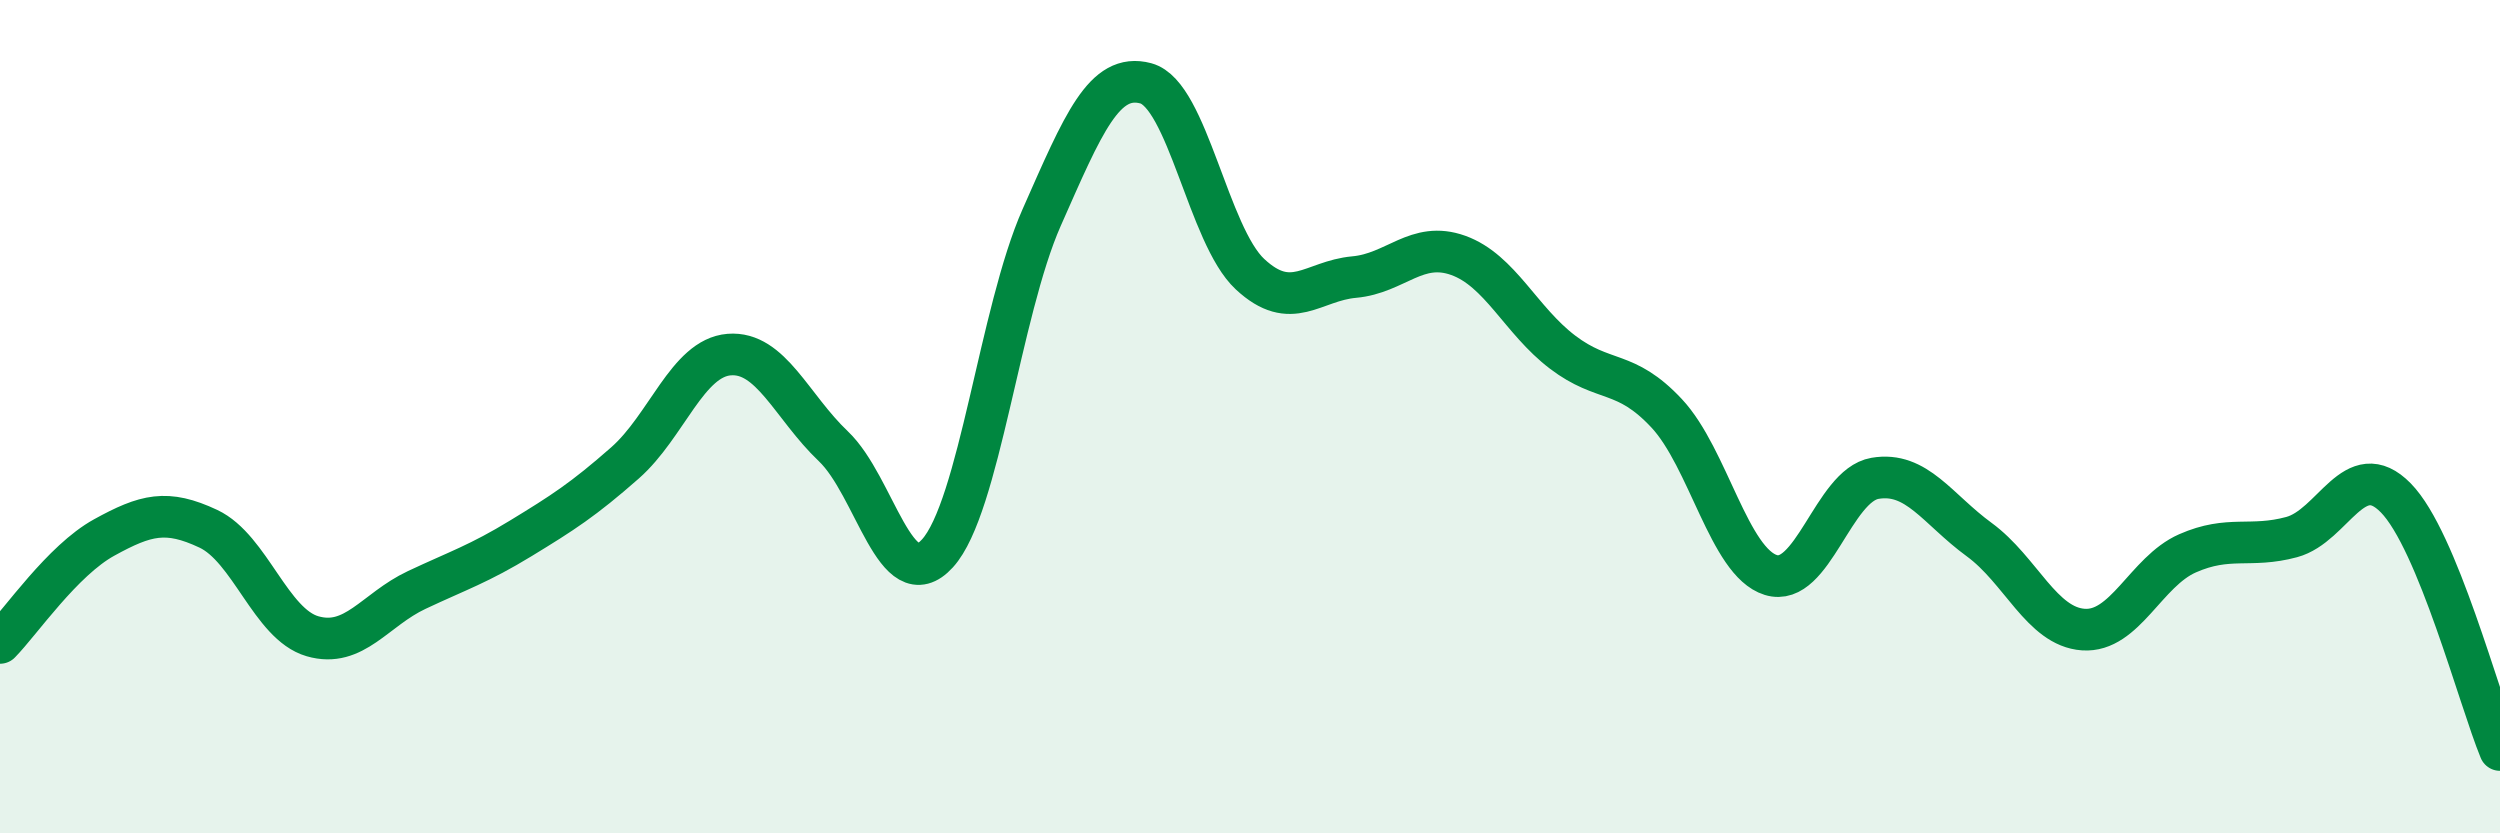 
    <svg width="60" height="20" viewBox="0 0 60 20" xmlns="http://www.w3.org/2000/svg">
      <path
        d="M 0,15.43 C 0.5,14.92 1.5,13.45 2.5,12.9 C 3.5,12.35 4,12.22 5,12.69 C 6,13.16 6.5,14.98 7.5,15.27 C 8.5,15.56 9,14.63 10,14.16 C 11,13.69 11.5,13.53 12.5,12.92 C 13.5,12.31 14,11.99 15,11.11 C 16,10.23 16.5,8.59 17.5,8.51 C 18.5,8.43 19,9.76 20,10.71 C 21,11.66 21.5,14.38 22.5,13.28 C 23.5,12.18 24,7.48 25,5.22 C 26,2.96 26.5,1.73 27.5,2 C 28.5,2.27 29,5.65 30,6.58 C 31,7.51 31.5,6.74 32.5,6.65 C 33.5,6.56 34,5.77 35,6.13 C 36,6.49 36.5,7.69 37.5,8.45 C 38.5,9.21 39,8.85 40,9.92 C 41,10.99 41.5,13.49 42.5,13.8 C 43.5,14.11 44,11.65 45,11.48 C 46,11.31 46.5,12.22 47.5,12.95 C 48.5,13.68 49,15.04 50,15.11 C 51,15.18 51.5,13.72 52.5,13.28 C 53.5,12.84 54,13.16 55,12.89 C 56,12.62 56.5,10.93 57.5,11.95 C 58.5,12.97 59.5,16.79 60,18L60 20L0 20Z"
        fill="#008740"
        opacity="0.1"
        stroke-linecap="round"
        stroke-linejoin="round"
      />
      <path
        d="M 0,15.43 C 0.5,14.92 1.5,13.45 2.5,12.9 C 3.5,12.35 4,12.22 5,12.69 C 6,13.16 6.5,14.98 7.5,15.27 C 8.5,15.56 9,14.63 10,14.16 C 11,13.69 11.5,13.53 12.5,12.92 C 13.5,12.31 14,11.99 15,11.11 C 16,10.23 16.5,8.59 17.5,8.51 C 18.5,8.43 19,9.76 20,10.71 C 21,11.66 21.5,14.38 22.5,13.28 C 23.5,12.18 24,7.48 25,5.22 C 26,2.96 26.5,1.73 27.5,2 C 28.5,2.27 29,5.65 30,6.58 C 31,7.51 31.5,6.74 32.5,6.65 C 33.5,6.56 34,5.77 35,6.13 C 36,6.49 36.5,7.69 37.5,8.45 C 38.5,9.21 39,8.85 40,9.92 C 41,10.99 41.5,13.49 42.5,13.8 C 43.5,14.11 44,11.65 45,11.48 C 46,11.31 46.5,12.22 47.5,12.95 C 48.5,13.68 49,15.04 50,15.11 C 51,15.18 51.5,13.72 52.5,13.28 C 53.5,12.84 54,13.16 55,12.89 C 56,12.62 56.5,10.93 57.5,11.95 C 58.5,12.97 59.5,16.79 60,18"
        stroke="#008740"
        stroke-width="1"
        fill="none"
        stroke-linecap="round"
        stroke-linejoin="round"
      />
    </svg>
  